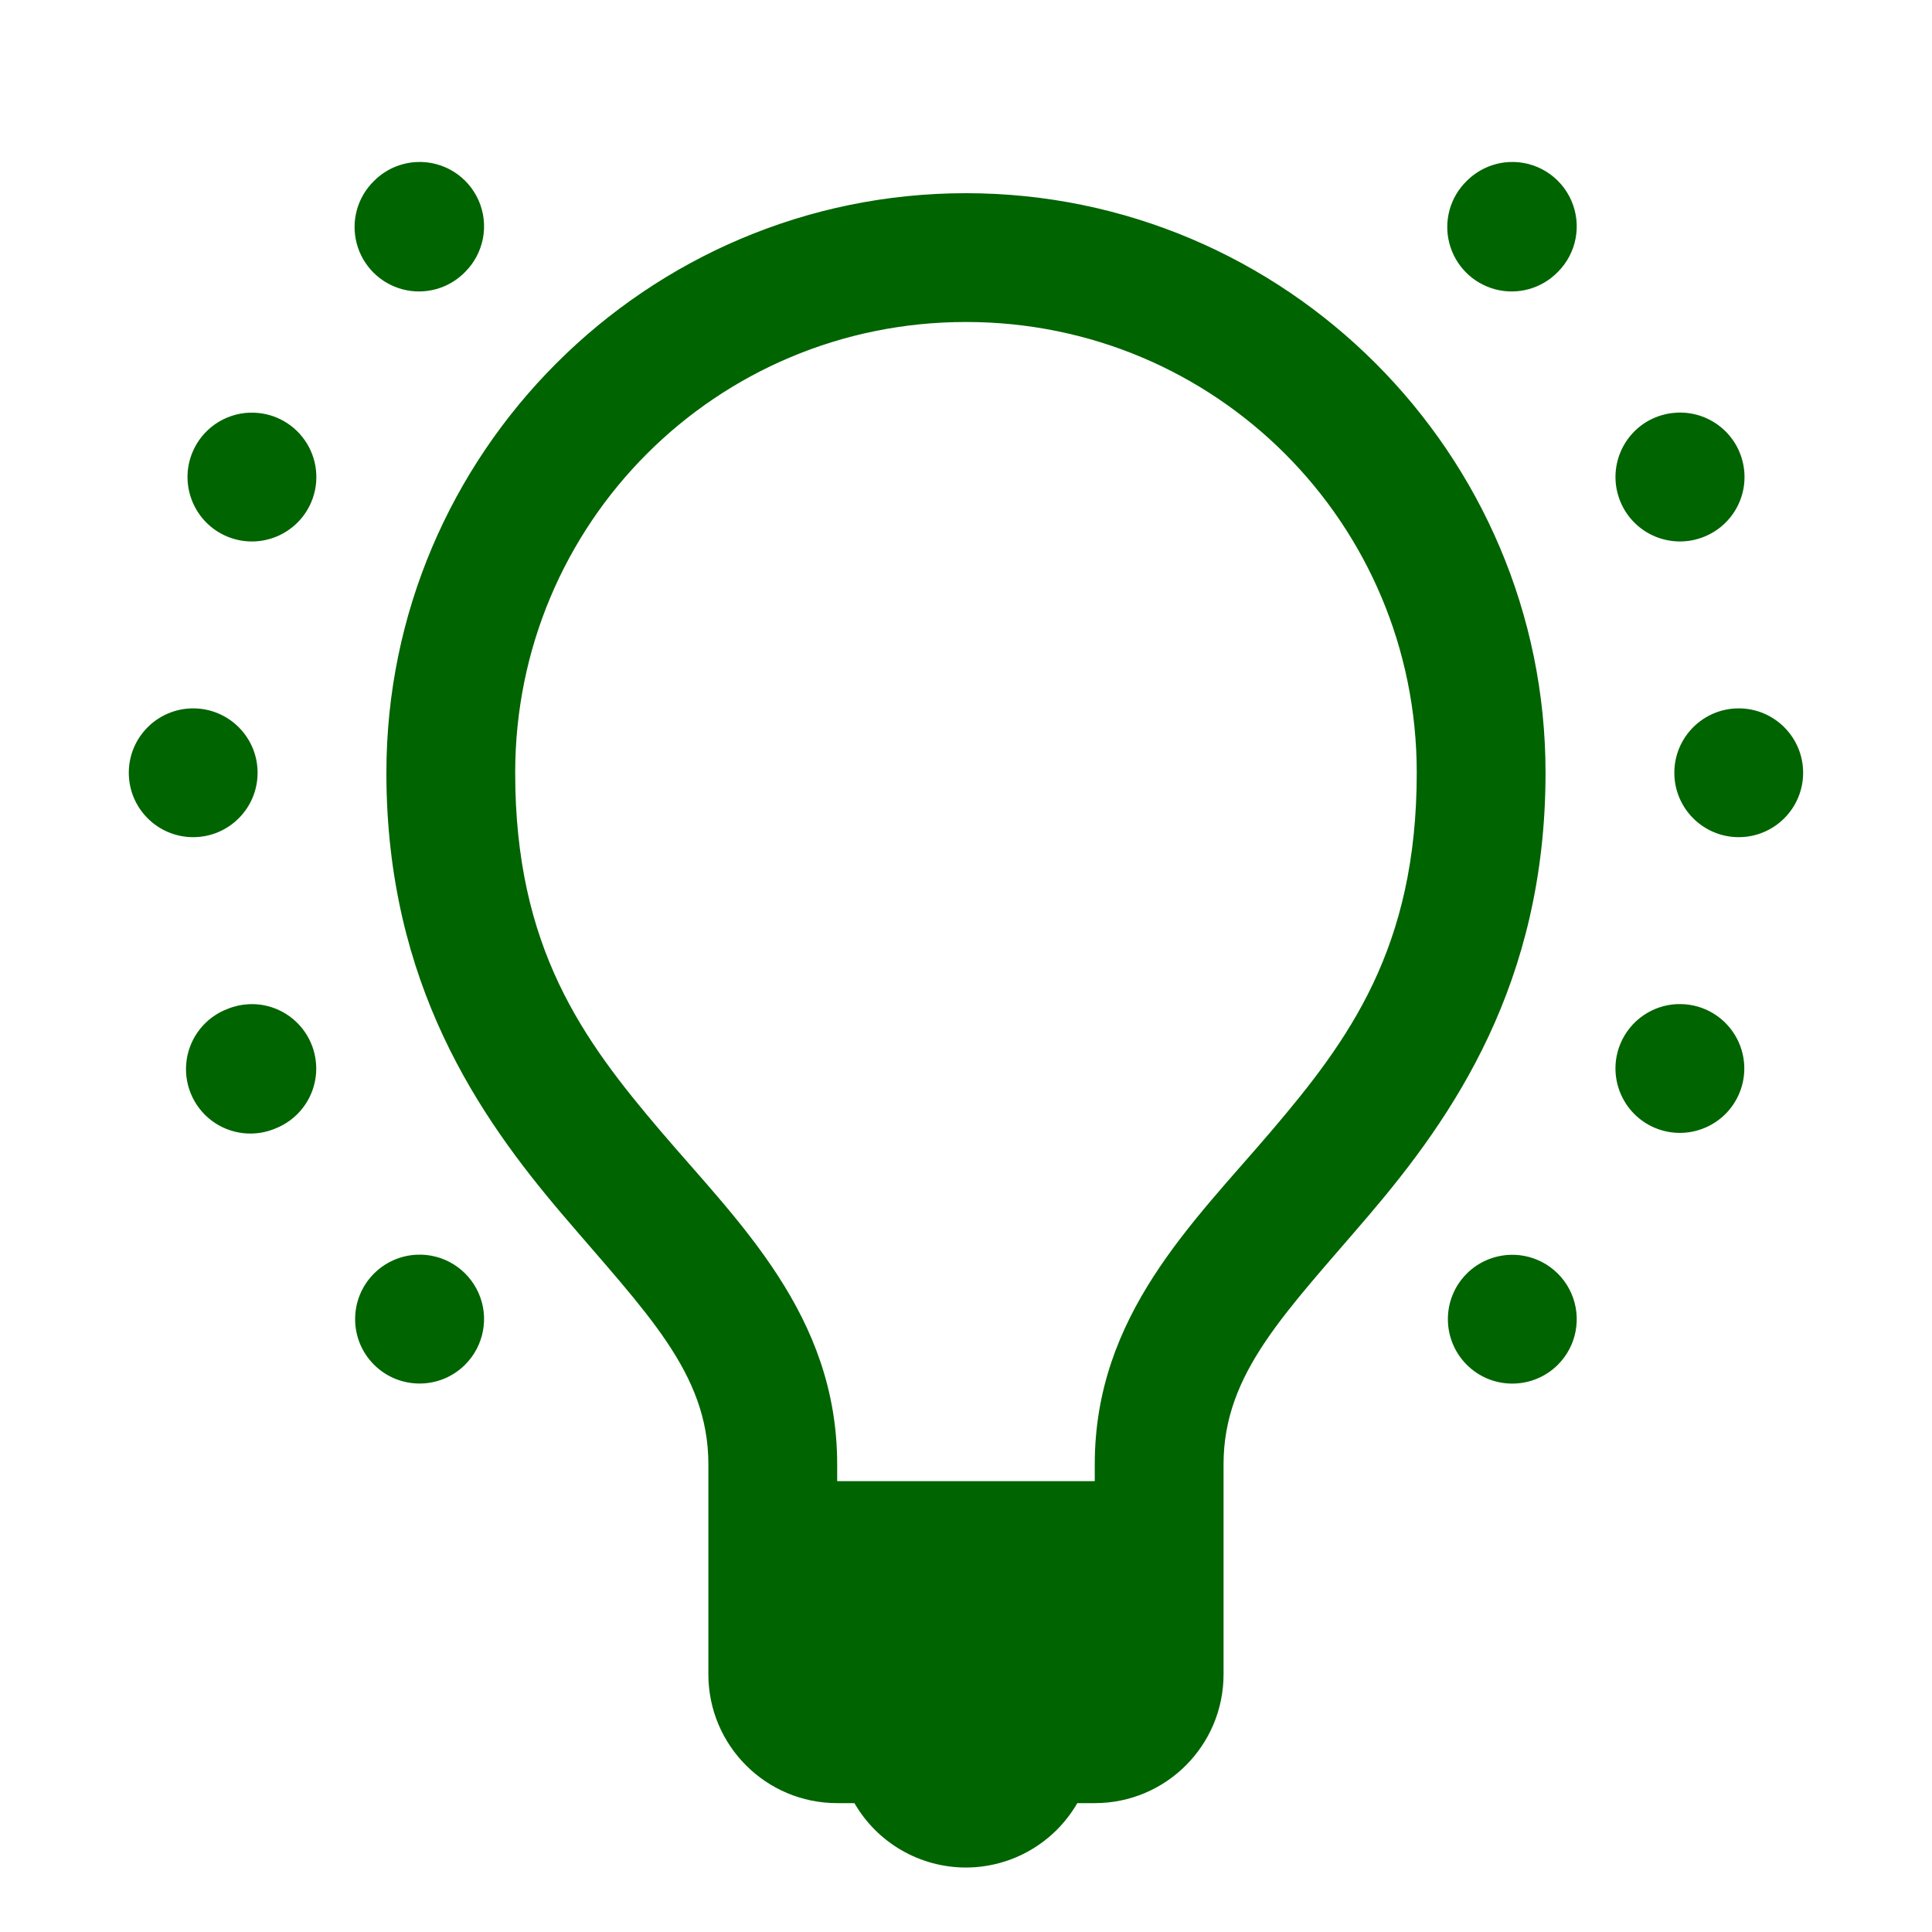 <?xml version="1.0" encoding="UTF-8"?> <svg xmlns="http://www.w3.org/2000/svg" xmlns:xlink="http://www.w3.org/1999/xlink" viewBox="0,0,256,256" width="30px" height="30px" fill-rule="nonzero"><g fill="#006400" fill-rule="nonzero" stroke="none" stroke-width="1" stroke-linecap="butt" stroke-linejoin="miter" stroke-miterlimit="10" stroke-dasharray="" stroke-dashoffset="0" font-family="none" font-weight="none" font-size="none" text-anchor="none" style="mix-blend-mode: normal"><g transform="scale(8.533,8.533)"><path d="M6.471,2.516c-0.25,0.012 -0.486,0.116 -0.662,0.293c-0.259,0.251 -0.362,0.623 -0.27,0.971c0.092,0.349 0.364,0.621 0.713,0.713c0.349,0.092 0.72,-0.012 0.971,-0.27c0.292,-0.292 0.376,-0.733 0.209,-1.111c-0.167,-0.378 -0.548,-0.615 -0.961,-0.596zM23.441,2.516c-0.25,0.011 -0.487,0.116 -0.664,0.293c-0.259,0.251 -0.362,0.623 -0.27,0.971c0.092,0.349 0.364,0.621 0.713,0.713c0.349,0.092 0.72,-0.012 0.971,-0.27c0.292,-0.291 0.375,-0.732 0.209,-1.11c-0.166,-0.378 -0.547,-0.615 -0.959,-0.597zM15,3c-4.959,0 -9,4.041 -9,9c0,3.278 1.447,5.35 2.738,6.865c1.291,1.516 2.262,2.45 2.262,3.873v0.262v2v1c0,1.105 0.895,2 2,2h0.268c0.357,0.619 1.018,1 1.732,1c0.713,-0.001 1.372,-0.382 1.729,-1h0.271c1.105,0 2,-0.895 2,-2v-1v-2v-0.262c0,-1.423 0.971,-2.358 2.262,-3.873c1.291,-1.516 2.738,-3.587 2.738,-6.865c0,-4.959 -4.041,-9 -9,-9zM15,5c3.877,0 7,3.123 7,7c0,2.722 -1.053,4.149 -2.262,5.568c-1.209,1.419 -2.738,2.855 -2.738,5.17v0.262h-4v-0.262c0,-2.315 -1.529,-3.751 -2.738,-5.17c-1.209,-1.419 -2.262,-2.846 -2.262,-5.568c0,-3.877 3.123,-7 7,-7zM3.877,6.408c-0.392,0.014 -0.739,0.255 -0.889,0.617c-0.211,0.51 0.031,1.095 0.541,1.307c0.51,0.211 1.095,-0.031 1.307,-0.541c0.131,-0.314 0.092,-0.674 -0.102,-0.953c-0.194,-0.28 -0.517,-0.442 -0.857,-0.429zM26.035,6.408c-0.113,0.006 -0.225,0.031 -0.33,0.074c-0.511,0.211 -0.754,0.796 -0.543,1.307c0.211,0.511 0.796,0.754 1.307,0.543c0.452,-0.185 0.704,-0.669 0.596,-1.145c-0.107,-0.476 -0.543,-0.805 -1.03,-0.779zM3,11c-0.552,0 -1,0.448 -1,1c0,0.552 0.448,1 1,1c0.552,0 1,-0.448 1,-1c0,-0.552 -0.448,-1 -1,-1zM27,11c-0.552,0 -1,0.448 -1,1c0,0.552 0.448,1 1,1c0.552,0 1,-0.448 1,-1c0,-0.552 -0.448,-1 -1,-1zM26.051,15.592c-0.392,0.014 -0.739,0.255 -0.889,0.617c-0.211,0.51 0.031,1.095 0.541,1.307c0.51,0.211 1.095,-0.031 1.307,-0.541c0.131,-0.314 0.092,-0.674 -0.102,-0.953c-0.194,-0.28 -0.517,-0.442 -0.857,-0.429zM3.861,15.594c-0.113,0.006 -0.225,0.031 -0.33,0.074c-0.34,0.13 -0.582,0.434 -0.633,0.794c-0.051,0.36 0.098,0.72 0.388,0.939c0.29,0.219 0.677,0.263 1.009,0.115c0.449,-0.187 0.698,-0.669 0.591,-1.143c-0.107,-0.474 -0.539,-0.803 -1.024,-0.779zM6.471,19.484c-0.25,0.011 -0.487,0.116 -0.664,0.293c-0.39,0.391 -0.39,1.025 0.001,1.415c0.391,0.39 1.025,0.39 1.415,-0.001c0.292,-0.292 0.376,-0.733 0.209,-1.111c-0.167,-0.378 -0.548,-0.615 -0.961,-0.596zM23.441,19.486c-0.25,0.011 -0.487,0.114 -0.664,0.291c-0.391,0.39 -0.391,1.024 -0.001,1.415c0.39,0.391 1.024,0.391 1.415,0.001c0.292,-0.291 0.375,-0.732 0.209,-1.11c-0.166,-0.378 -0.547,-0.615 -0.959,-0.597z"></path></g></g></svg> 